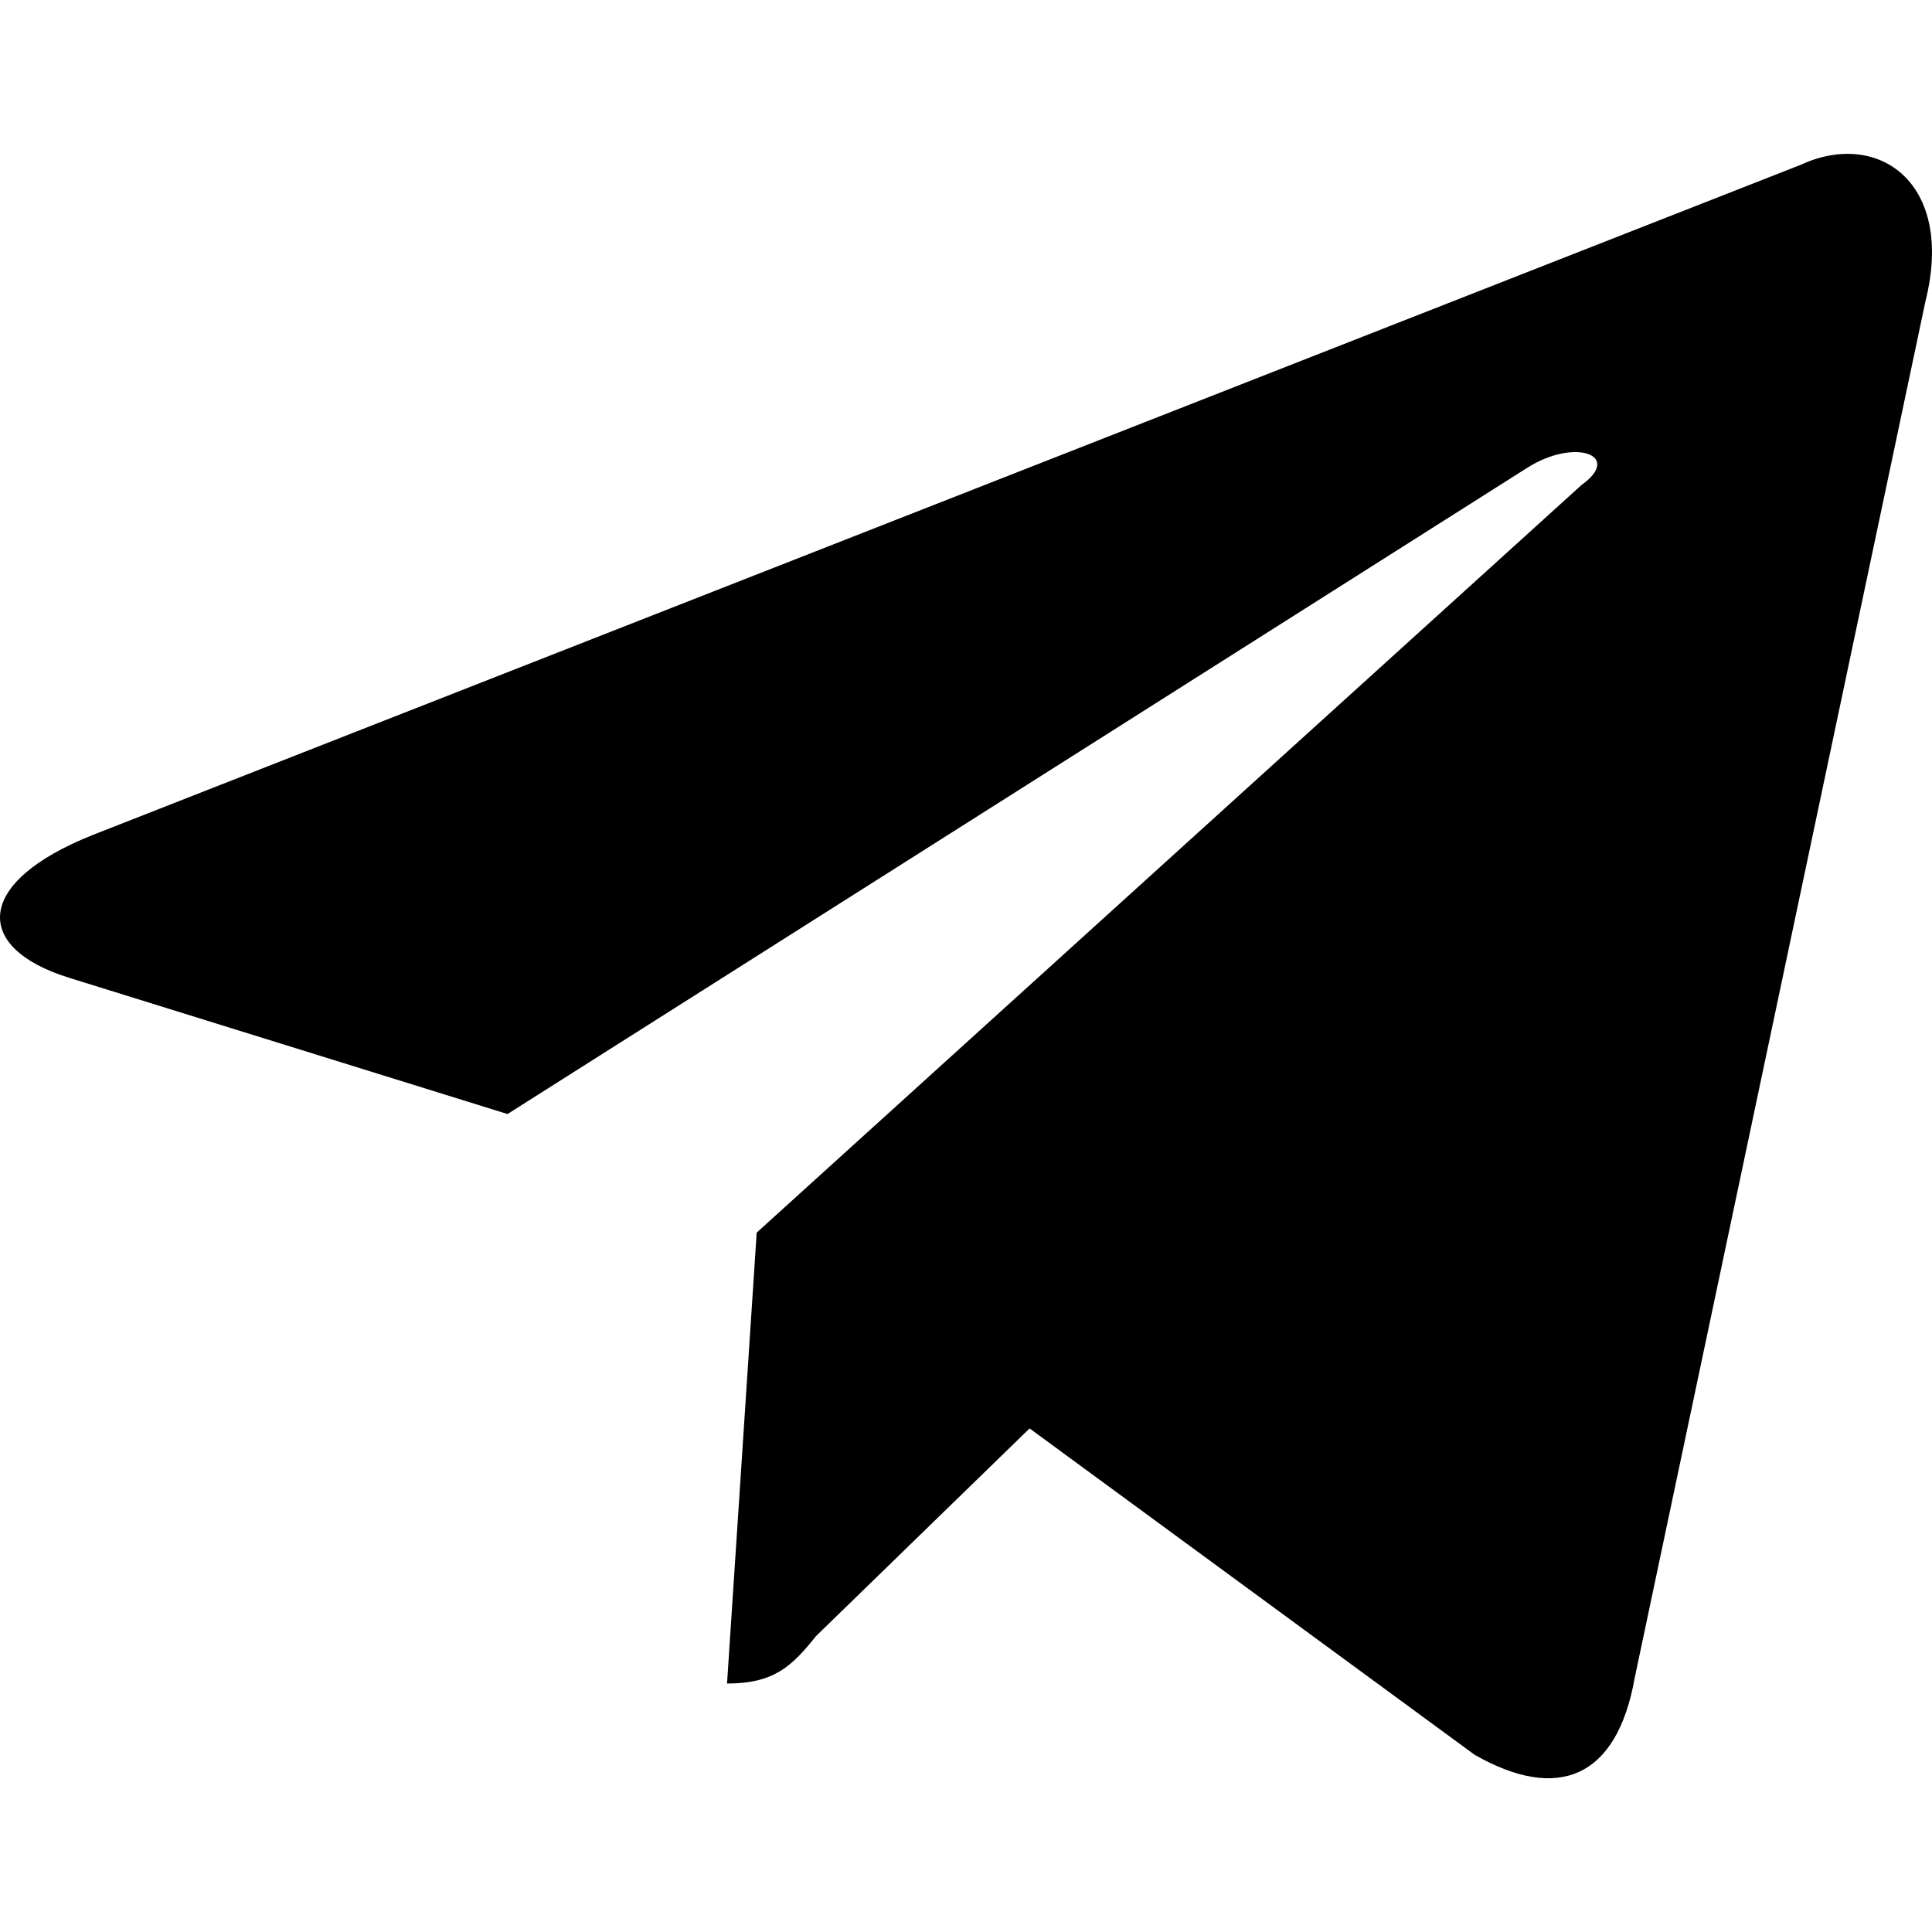 <svg fill="none" height="48" viewBox="0 0 48 48" width="48" xmlns="http://www.w3.org/2000/svg"><path d="m18.8 30.624-.737 11.203c1.179 0 1.621-.442 2.211-1.179l5.306-5.159 11.055 8.107c2.064 1.179 3.538.59 3.98-1.916l7.223-34.197c.737-2.948-1.179-4.275-3.095-3.39l-42.452 16.657c-2.948 1.179-2.948 2.801-.59 3.538l10.908 3.39 25.353-16.067c1.179-.737 2.358-.295 1.327.442z" fill="#000"/></svg>